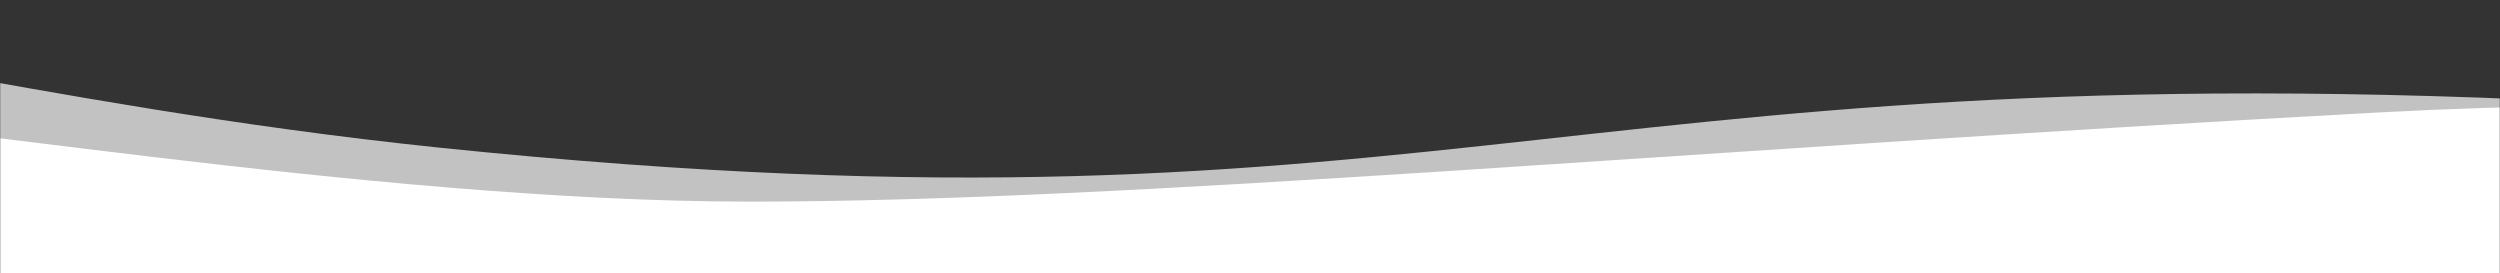 <svg width="1920" height="210" viewBox="0 0 1920 210" fill="none" xmlns="http://www.w3.org/2000/svg">
<rect x="0" y="0" width="1920" height="210" fill="#333333" stroke="none"/>
<g clip-path="url(#clip0_2428_13373)">
<mask id="mask0_2428_13373" style="mask-type:luminance" maskUnits="userSpaceOnUse" x="0" y="0" width="1920" height="210">
<path d="M1920 0H0V210H1920V0Z" fill="white"/>
</mask>
<g mask="url(#mask0_2428_13373)">
<mask id="mask1_2428_13373" style="mask-type:luminance" maskUnits="userSpaceOnUse" x="0" y="-894" width="1920" height="1104">
<path d="M1920 -893.164H0V210H1920V-893.164Z" fill="white"/>
</mask>
<g mask="url(#mask1_2428_13373)">
<path d="M2100.69 85.35C2736 128.742 2723.96 80.689 2801.33 113.401V235.253H-201.967C-241.856 74.144 -190.087 61.289 -201.967 44.64C-228.171 7.912 23.068 80.919 337.497 113.401C1138.72 196.168 1198.89 23.755 2100.69 85.35Z" fill="white" fill-opacity="0.7"/>
<path d="M1826.2 86.402C2258.16 63.01 2509.61 122.289 2581.33 154.852V209.998H-202.636C-239.613 49.618 -225.357 86.402 -202.636 86.402C-91.705 86.402 281.852 154.852 575.887 154.852C869.92 154.852 1286.25 115.643 1826.2 86.402Z" fill="white"/>
</g>
</g>
</g>
<defs>
<clipPath id="clip0_2428_13373">
<rect width="1920" height="210" fill="white"/>
</clipPath>
</defs>
</svg>
